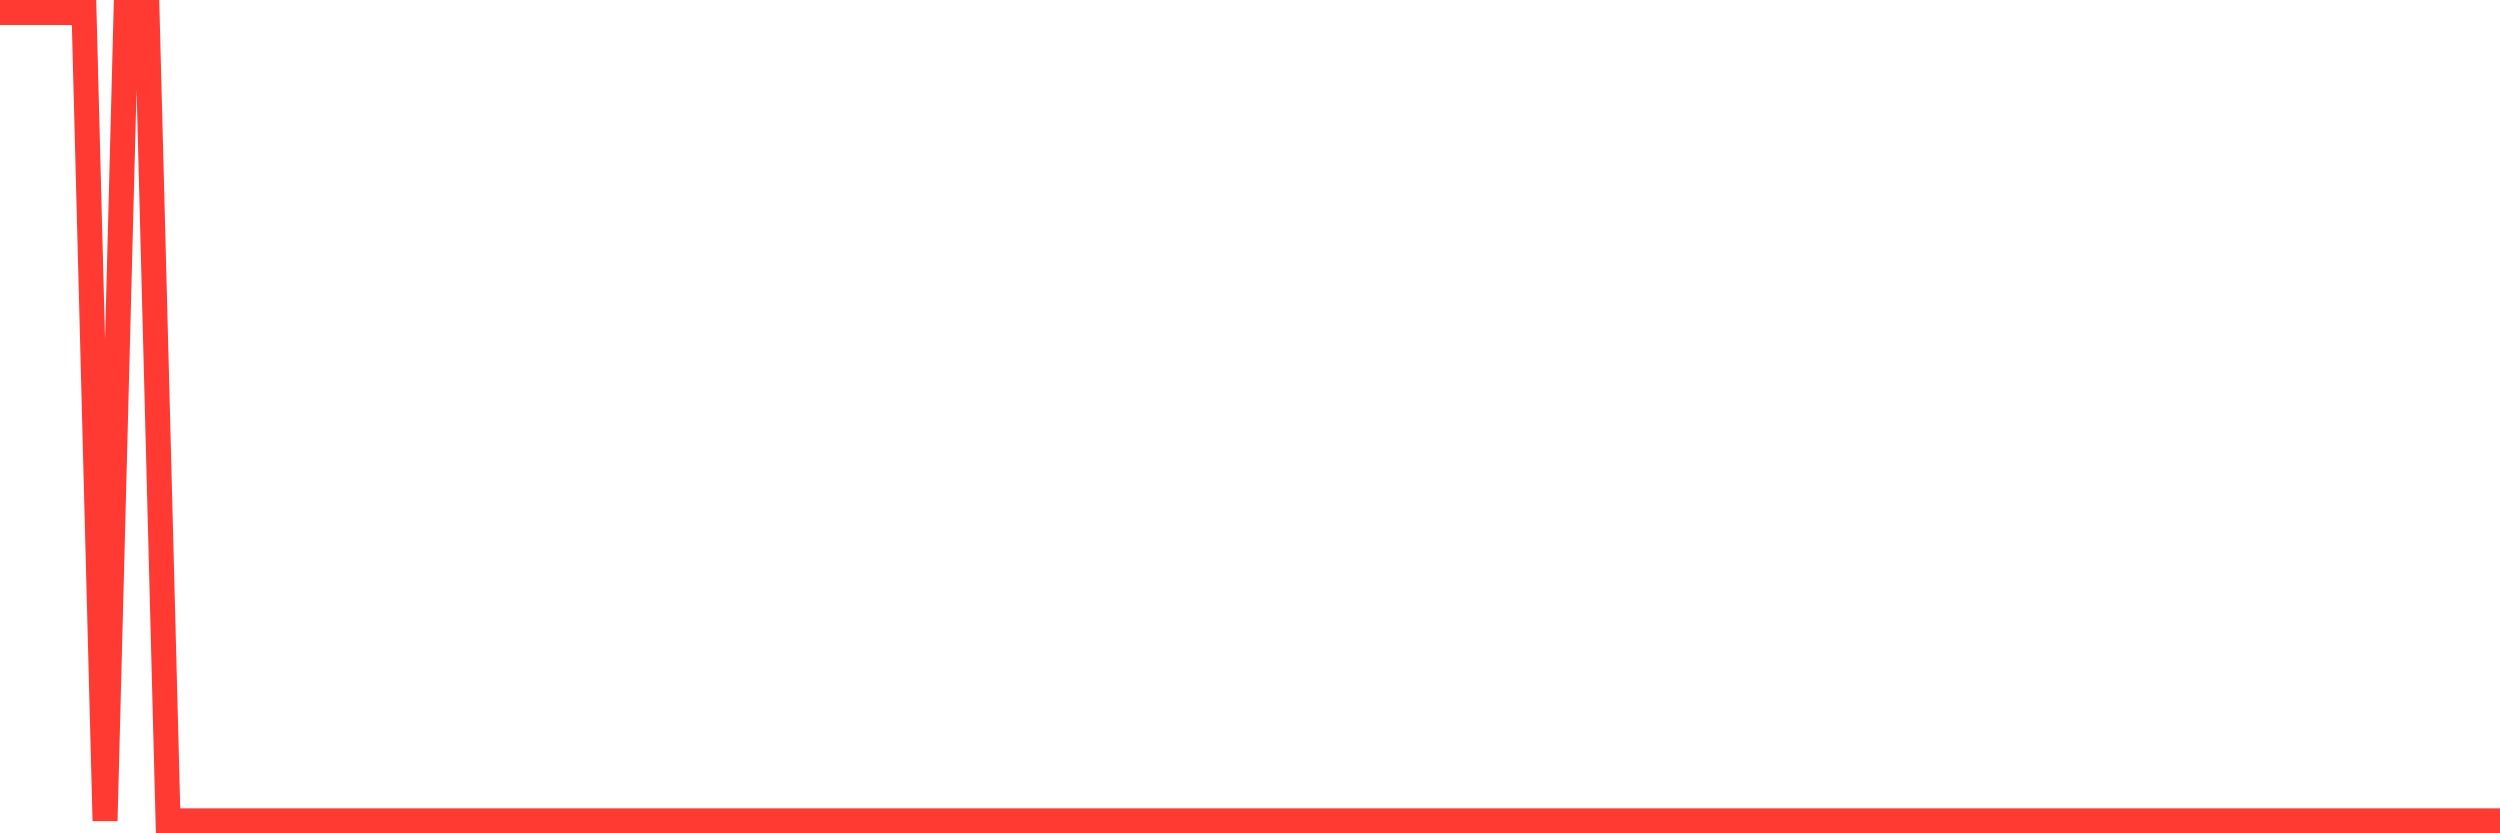 <svg
  xmlns="http://www.w3.org/2000/svg"
  xmlns:xlink="http://www.w3.org/1999/xlink"
  width="120"
  height="40"
  viewBox="0 0 120 40"
  preserveAspectRatio="none"
>
  <polyline
    points="0,0.6 1.008,0.6 2.017,0.6 3.025,0.6 4.034,0.6 5.042,39.4 6.05,0.6 7.059,0.6 8.067,39.4 9.076,39.4 10.084,39.4 11.092,39.4 12.101,39.4 13.109,39.4 14.118,39.4 15.126,39.4 16.134,39.4 17.143,39.4 18.151,39.4 19.16,39.4 20.168,39.4 21.176,39.4 22.185,39.4 23.193,39.4 24.202,39.4 25.21,39.4 26.218,39.4 27.227,39.4 28.235,39.4 29.244,39.4 30.252,39.4 31.261,39.4 32.269,39.4 33.277,39.4 34.286,39.4 35.294,39.4 36.303,39.4 37.311,39.4 38.319,39.4 39.328,39.4 40.336,39.4 41.345,39.4 42.353,39.4 43.361,39.4 44.37,39.4 45.378,39.4 46.387,39.4 47.395,39.4 48.403,39.4 49.412,39.4 50.42,39.4 51.429,39.4 52.437,39.4 53.445,39.4 54.454,39.4 55.462,39.4 56.471,39.4 57.479,39.4 58.487,39.4 59.496,39.4 60.504,39.4 61.513,39.4 62.521,39.4 63.529,39.4 64.538,39.4 65.546,39.4 66.555,39.4 67.563,39.4 68.571,39.4 69.58,39.4 70.588,39.4 71.597,39.4 72.605,39.4 73.613,39.4 74.622,39.4 75.63,39.4 76.639,39.4 77.647,39.4 78.655,39.4 79.664,39.4 80.672,39.4 81.681,39.4 82.689,39.4 83.697,39.4 84.706,39.4 85.714,39.4 86.723,39.4 87.731,39.4 88.739,39.4 89.748,39.4 90.756,39.4 91.765,39.4 92.773,39.4 93.782,39.4 94.79,39.4 95.798,39.4 96.807,39.4 97.815,39.4 98.824,39.4 99.832,39.4 100.84,39.4 101.849,39.4 102.857,39.4 103.866,39.4 104.874,39.4 105.882,39.4 106.891,39.4 107.899,39.4 108.908,39.4 109.916,39.4 110.924,39.4 111.933,39.4 112.941,39.4 113.95,39.4 114.958,39.4 115.966,39.4 116.975,39.4 117.983,39.4 118.992,39.4 120,39.4"
    fill="none"
    stroke="#ff3a33"
    stroke-width="1.2"
  >
  </polyline>
</svg>